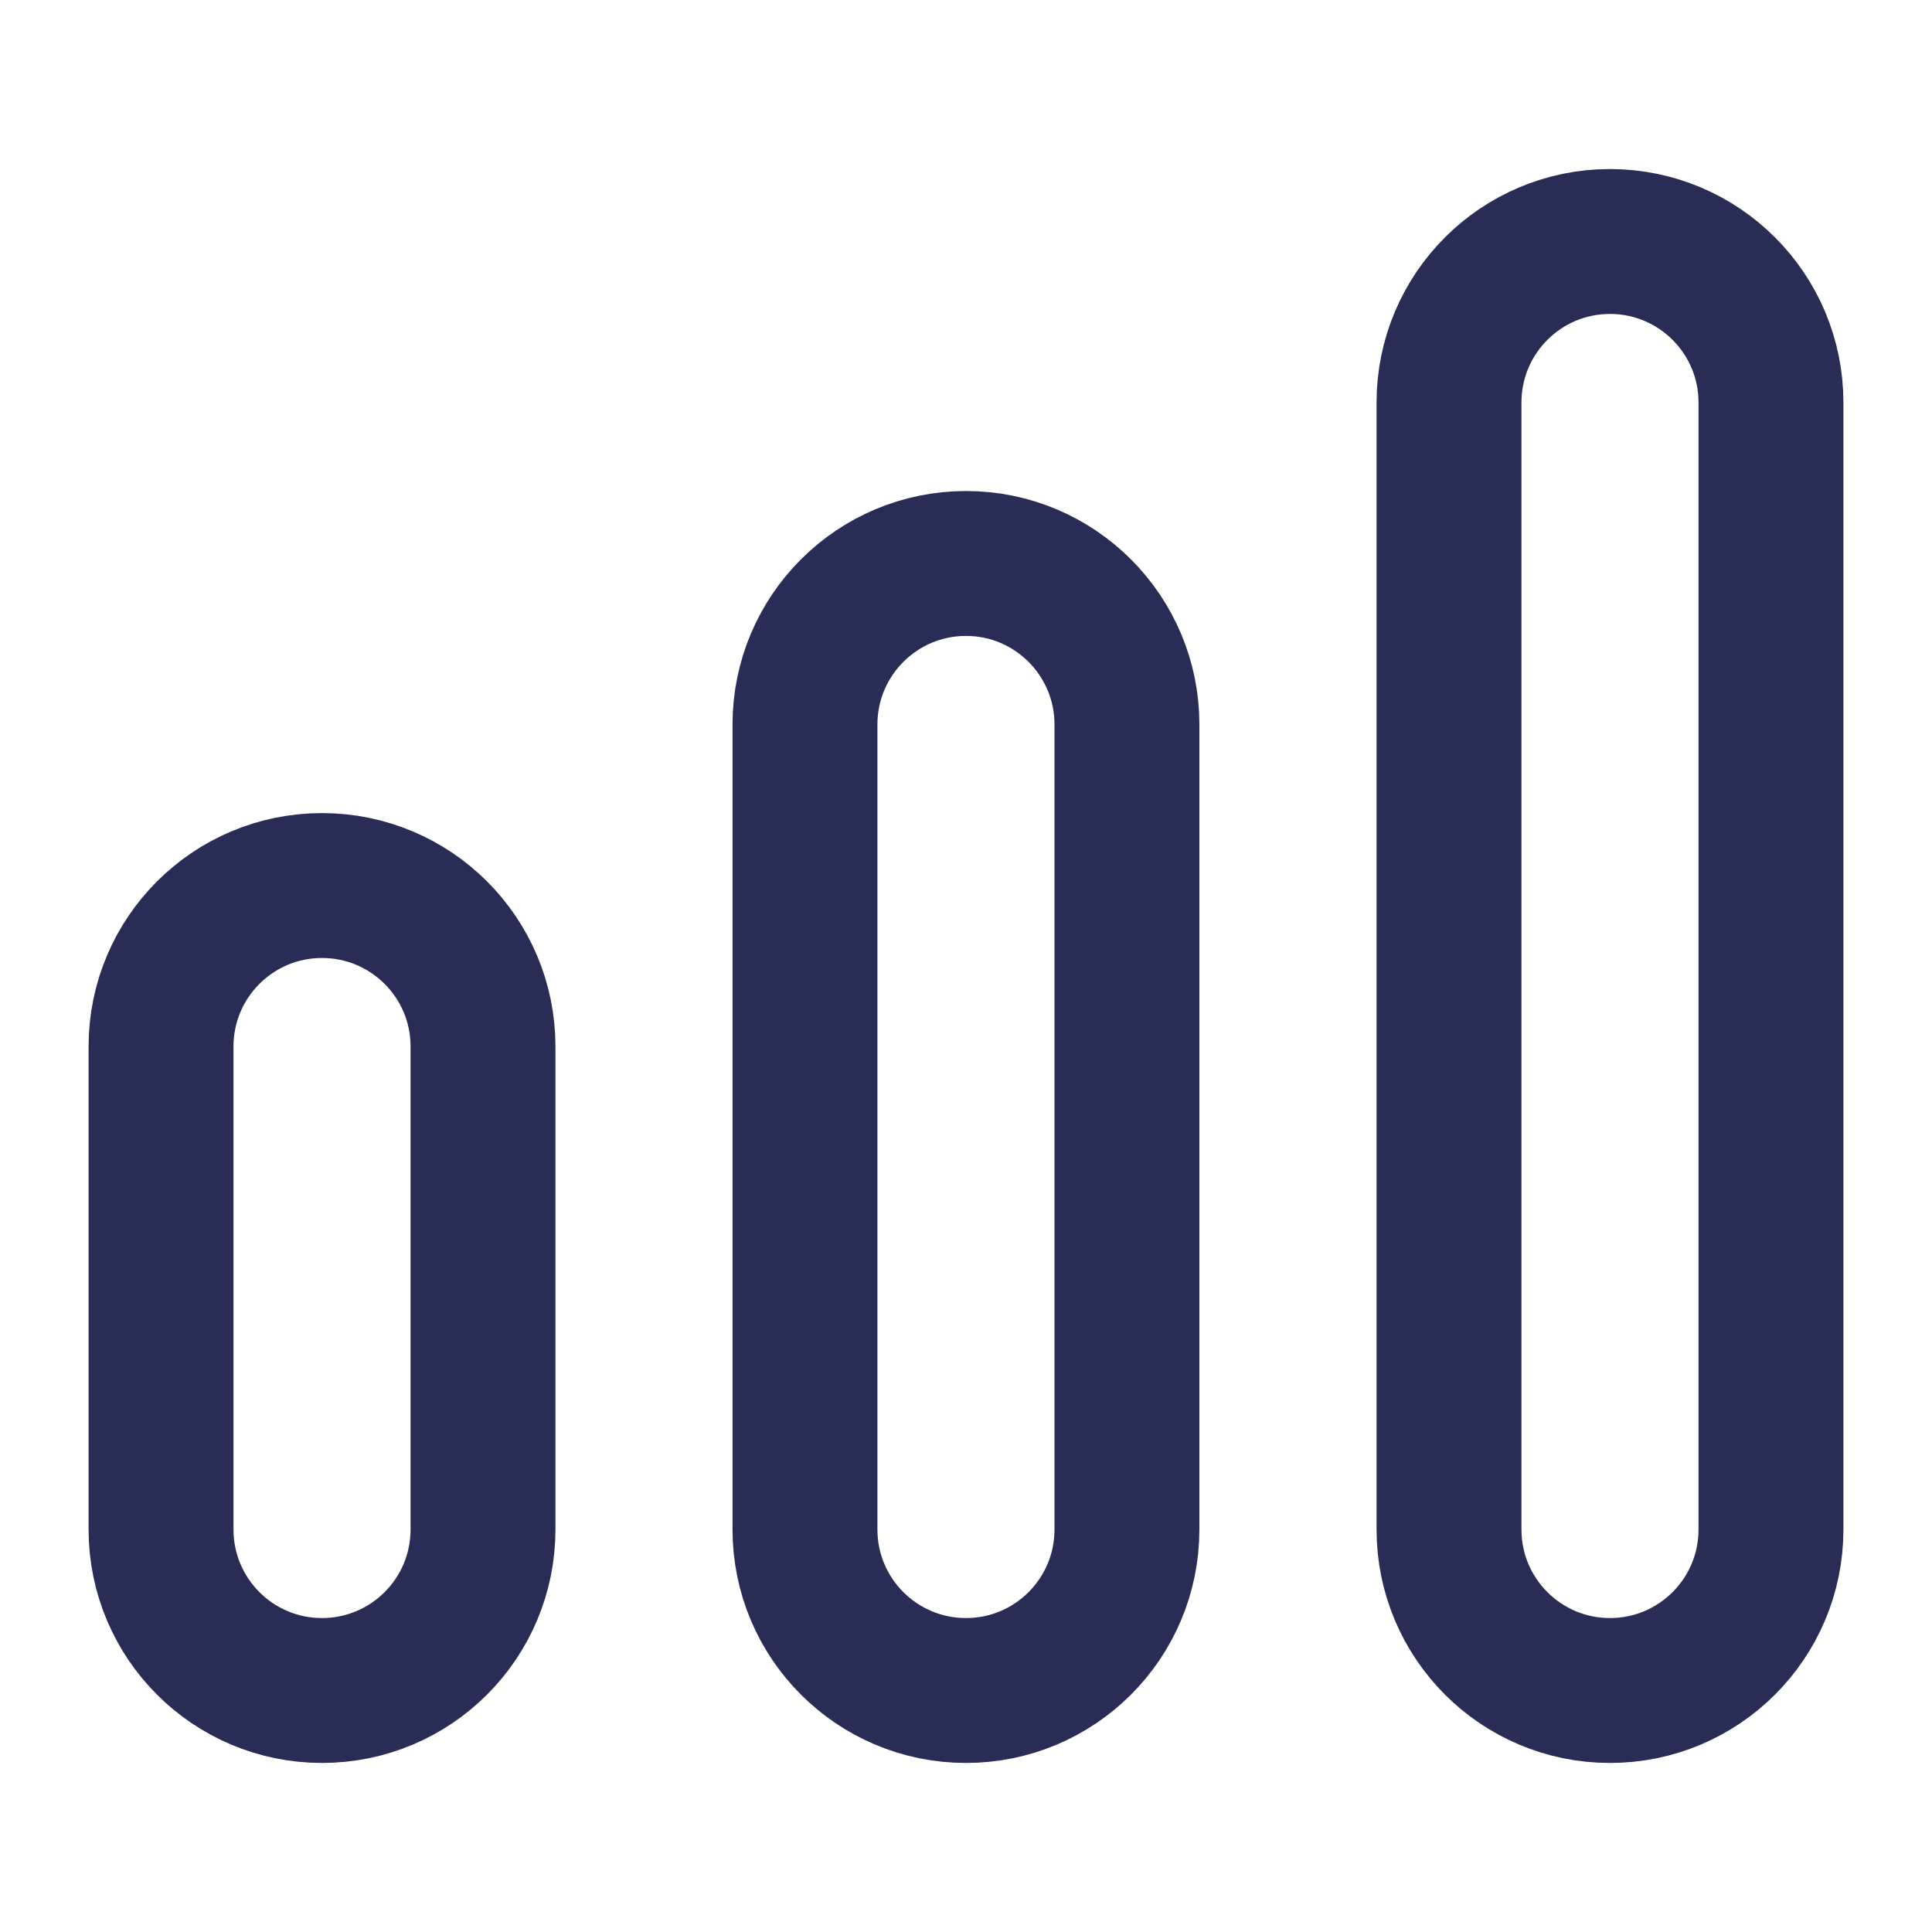 <svg width="20" height="20" viewBox="0 0 20 20" fill="none" xmlns="http://www.w3.org/2000/svg">
<path d="M16.666 2.5C17.587 2.5 18.333 3.246 18.333 4.167V15.833C18.333 16.754 17.587 17.5 16.666 17.5C15.746 17.5 15 16.754 15 15.833V4.167C15 3.246 15.746 2.5 16.666 2.5Z" stroke="#292C55" stroke-width="1.5"/>
<path d="M3.333 9.167C4.254 9.167 5 9.913 5 10.833L5 15.833C5 16.754 4.254 17.5 3.333 17.5C2.413 17.5 1.667 16.754 1.667 15.833L1.667 10.833C1.667 9.913 2.413 9.167 3.333 9.167Z" stroke="#292C55" stroke-width="1.5"/>
<path d="M10 5.833C10.92 5.833 11.666 6.58 11.666 7.5V15.833C11.666 16.754 10.92 17.5 10 17.5C9.079 17.5 8.333 16.754 8.333 15.833L8.333 7.5C8.333 6.58 9.079 5.833 10 5.833Z" stroke="#292C55" stroke-width="1.5"/>
</svg>

